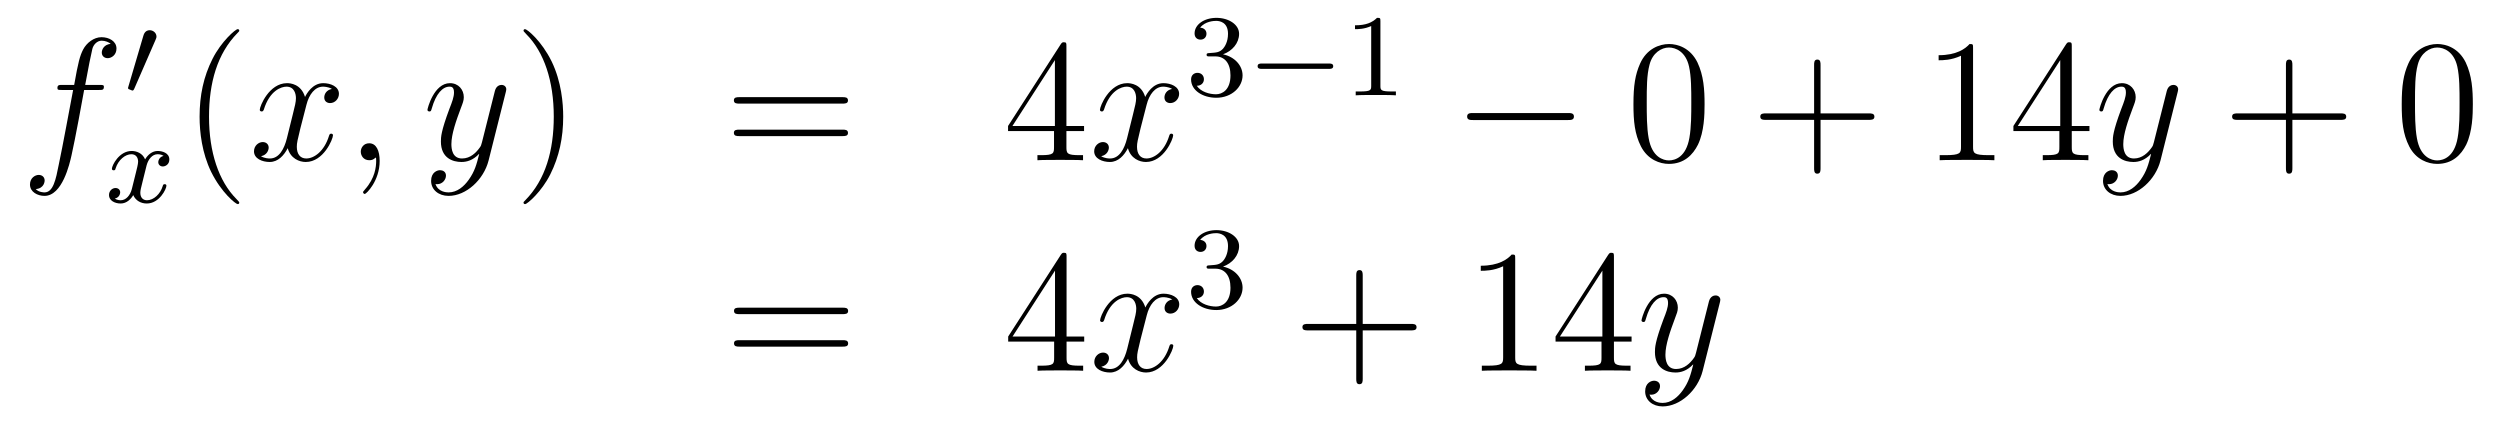 <?xml version='1.0'?>
<!-- This file was generated by dvisvgm 1.14.1 -->
<svg height='29pt' version='1.1' viewBox='0 -29 171 29' width='171pt' xmlns='http://www.w3.org/2000/svg' xmlns:xlink='http://www.w3.org/1999/xlink'>
<g id='page1'>
<g transform='matrix(1 0 0 1 -132 638)'>
<path d='M138.772 -660.846C139.011 -660.846 139.106 -660.846 139.106 -661.073C139.106 -661.192 139.011 -661.192 138.795 -661.192H137.827C138.054 -662.423 138.222 -663.272 138.317 -663.655C138.389 -663.942 138.64 -664.217 138.951 -664.217C139.202 -664.217 139.453 -664.109 139.572 -664.002C139.106 -663.954 138.963 -663.607 138.963 -663.404C138.963 -663.165 139.142 -663.021 139.369 -663.021C139.608 -663.021 139.967 -663.224 139.967 -663.679C139.967 -664.181 139.465 -664.456 138.939 -664.456C138.425 -664.456 137.923 -664.073 137.684 -663.607C137.468 -663.188 137.349 -662.758 137.074 -661.192H136.273C136.046 -661.192 135.927 -661.192 135.927 -660.977C135.927 -660.846 135.998 -660.846 136.237 -660.846H137.002C136.787 -659.734 136.297 -657.032 136.022 -655.753C135.819 -654.713 135.64 -653.84 135.042 -653.84C135.006 -653.84 134.659 -653.84 134.444 -654.067C135.054 -654.115 135.054 -654.641 135.054 -654.653C135.054 -654.892 134.874 -655.036 134.648 -655.036C134.408 -655.036 134.05 -654.832 134.05 -654.378C134.05 -653.864 134.576 -653.601 135.042 -653.601C136.261 -653.601 136.763 -655.789 136.895 -656.387C137.11 -657.307 137.696 -660.487 137.755 -660.846H138.772Z' fill-rule='evenodd'/>
<path d='M142.632 -664.257C142.672 -664.361 142.703 -664.416 142.703 -664.496C142.703 -664.759 142.464 -664.934 142.241 -664.934C141.923 -664.934 141.835 -664.655 141.803 -664.544L140.791 -661.109C140.759 -661.014 140.759 -660.99 140.759 -660.982C140.759 -660.91 140.807 -660.894 140.887 -660.87C141.03 -660.807 141.046 -660.807 141.062 -660.807C141.086 -660.807 141.133 -660.807 141.189 -660.942L142.632 -664.257Z' fill-rule='evenodd'/>
<path d='M143.192 -656.339C142.842 -656.252 142.826 -655.941 142.826 -655.909C142.826 -655.734 142.961 -655.614 143.136 -655.614S143.583 -655.75 143.583 -656.092C143.583 -656.547 143.081 -656.674 142.786 -656.674C142.411 -656.674 142.108 -656.411 141.925 -656.1C141.75 -656.523 141.336 -656.674 141.009 -656.674C140.14 -656.674 139.654 -655.678 139.654 -655.455C139.654 -655.383 139.71 -655.351 139.774 -655.351C139.869 -655.351 139.885 -655.391 139.909 -655.487C140.093 -656.068 140.571 -656.451 140.985 -656.451C141.296 -656.451 141.447 -656.228 141.447 -655.941C141.447 -655.782 141.352 -655.415 141.288 -655.16C141.232 -654.929 141.057 -654.22 141.017 -654.068C140.905 -653.638 140.618 -653.303 140.26 -653.303C140.228 -653.303 140.021 -653.303 139.853 -653.415C140.22 -653.502 140.22 -653.837 140.22 -653.845C140.22 -654.028 140.077 -654.14 139.901 -654.14C139.686 -654.14 139.455 -653.957 139.455 -653.654C139.455 -653.287 139.845 -653.08 140.252 -653.08C140.674 -653.08 140.969 -653.399 141.113 -653.654C141.288 -653.263 141.654 -653.08 142.037 -653.08C142.905 -653.08 143.383 -654.076 143.383 -654.299C143.383 -654.379 143.32 -654.403 143.264 -654.403C143.168 -654.403 143.152 -654.347 143.128 -654.267C142.969 -653.734 142.515 -653.303 142.053 -653.303C141.79 -653.303 141.598 -653.479 141.598 -653.813C141.598 -653.973 141.646 -654.156 141.758 -654.602C141.814 -654.841 141.989 -655.542 142.029 -655.694C142.14 -656.108 142.419 -656.451 142.778 -656.451C142.818 -656.451 143.025 -656.451 143.192 -656.339Z' fill-rule='evenodd'/>
<path d='M148.365 -653.135C148.365 -653.171 148.365 -653.195 148.162 -653.398C146.967 -654.606 146.297 -656.578 146.297 -659.017C146.297 -661.336 146.859 -663.332 148.246 -664.743C148.365 -664.85 148.365 -664.874 148.365 -664.91C148.365 -664.982 148.305 -665.006 148.257 -665.006C148.102 -665.006 147.122 -664.145 146.536 -662.973C145.927 -661.766 145.652 -660.487 145.652 -659.017C145.652 -657.952 145.819 -656.53 146.44 -655.251C147.146 -653.817 148.126 -653.039 148.257 -653.039C148.305 -653.039 148.365 -653.063 148.365 -653.135Z' fill-rule='evenodd'/>
<path d='M154.705 -660.917C154.322 -660.846 154.179 -660.559 154.179 -660.332C154.179 -660.045 154.406 -659.949 154.573 -659.949C154.932 -659.949 155.183 -660.26 155.183 -660.582C155.183 -661.085 154.609 -661.312 154.107 -661.312C153.378 -661.312 152.971 -660.594 152.864 -660.367C152.589 -661.264 151.848 -661.312 151.633 -661.312C150.413 -661.312 149.768 -659.746 149.768 -659.483C149.768 -659.435 149.815 -659.375 149.899 -659.375C149.995 -659.375 150.019 -659.447 150.043 -659.495C150.449 -660.822 151.25 -661.073 151.597 -661.073C152.135 -661.073 152.242 -660.571 152.242 -660.284C152.242 -660.021 152.17 -659.746 152.027 -659.172L151.621 -657.534C151.441 -656.817 151.095 -656.16 150.461 -656.16C150.401 -656.16 150.103 -656.16 149.851 -656.315C150.282 -656.399 150.377 -656.757 150.377 -656.901C150.377 -657.14 150.198 -657.283 149.971 -657.283C149.684 -657.283 149.373 -657.032 149.373 -656.65C149.373 -656.148 149.935 -655.92 150.449 -655.92C151.023 -655.92 151.43 -656.375 151.68 -656.865C151.872 -656.16 152.469 -655.92 152.912 -655.92C154.131 -655.92 154.776 -657.487 154.776 -657.749C154.776 -657.809 154.729 -657.857 154.657 -657.857C154.55 -657.857 154.537 -657.797 154.502 -657.702C154.179 -656.65 153.486 -656.16 152.948 -656.16C152.529 -656.16 152.302 -656.47 152.302 -656.96C152.302 -657.223 152.35 -657.415 152.541 -658.204L152.96 -659.829C153.139 -660.547 153.545 -661.073 154.095 -661.073C154.119 -661.073 154.454 -661.073 154.705 -660.917ZM157.969 -655.992C157.969 -656.686 157.743 -657.2 157.252 -657.2C156.87 -657.2 156.678 -656.889 156.678 -656.626C156.678 -656.363 156.858 -656.04 157.264 -656.04C157.42 -656.04 157.551 -656.088 157.659 -656.195C157.683 -656.219 157.695 -656.219 157.707 -656.219C157.73 -656.219 157.73 -656.052 157.73 -655.992C157.73 -655.598 157.659 -654.821 156.965 -654.044C156.834 -653.9 156.834 -653.876 156.834 -653.853C156.834 -653.793 156.894 -653.733 156.954 -653.733C157.049 -653.733 157.969 -654.618 157.969 -655.992Z' fill-rule='evenodd'/>
<path d='M164.059 -654.701C163.736 -654.247 163.269 -653.84 162.684 -653.84C162.54 -653.84 161.966 -653.864 161.787 -654.414C161.823 -654.402 161.883 -654.402 161.907 -654.402C162.265 -654.402 162.504 -654.713 162.504 -654.988C162.504 -655.263 162.277 -655.359 162.098 -655.359C161.907 -655.359 161.488 -655.215 161.488 -654.629C161.488 -654.02 162.002 -653.601 162.684 -653.601C163.879 -653.601 165.086 -654.701 165.421 -656.028L166.593 -660.69C166.605 -660.75 166.629 -660.822 166.629 -660.893C166.629 -661.073 166.485 -661.192 166.306 -661.192C166.198 -661.192 165.947 -661.144 165.852 -660.786L164.967 -657.271C164.907 -657.056 164.907 -657.032 164.811 -656.901C164.572 -656.566 164.178 -656.16 163.604 -656.16C162.935 -656.16 162.875 -656.817 162.875 -657.14C162.875 -657.821 163.198 -658.742 163.521 -659.602C163.652 -659.949 163.724 -660.116 163.724 -660.355C163.724 -660.858 163.365 -661.312 162.779 -661.312C161.679 -661.312 161.237 -659.578 161.237 -659.483C161.237 -659.435 161.285 -659.375 161.369 -659.375C161.476 -659.375 161.488 -659.423 161.536 -659.59C161.823 -660.594 162.277 -661.073 162.744 -661.073C162.851 -661.073 163.054 -661.073 163.054 -660.678C163.054 -660.367 162.923 -660.021 162.744 -659.567C162.158 -658 162.158 -657.606 162.158 -657.319C162.158 -656.183 162.971 -655.92 163.568 -655.92C163.915 -655.92 164.346 -656.028 164.764 -656.47L164.776 -656.458C164.596 -655.753 164.477 -655.287 164.059 -654.701Z' fill-rule='evenodd'/>
<path d='M170.523 -659.017C170.523 -659.925 170.404 -661.407 169.734 -662.794C169.029 -664.228 168.049 -665.006 167.917 -665.006C167.87 -665.006 167.81 -664.982 167.81 -664.91C167.81 -664.874 167.81 -664.85 168.013 -664.647C169.209 -663.44 169.878 -661.467 169.878 -659.028C169.878 -656.709 169.316 -654.713 167.929 -653.302C167.81 -653.195 167.81 -653.171 167.81 -653.135C167.81 -653.063 167.87 -653.039 167.917 -653.039C168.073 -653.039 169.053 -653.9 169.639 -655.072C170.249 -656.291 170.523 -657.582 170.523 -659.017Z' fill-rule='evenodd'/>
<path d='M189.62 -659.913C189.787 -659.913 190.002 -659.913 190.002 -660.128C190.002 -660.355 189.799 -660.355 189.62 -660.355H182.579C182.412 -660.355 182.197 -660.355 182.197 -660.14C182.197 -659.913 182.4 -659.913 182.579 -659.913H189.62ZM189.62 -657.69C189.787 -657.69 190.002 -657.69 190.002 -657.905C190.002 -658.132 189.799 -658.132 189.62 -658.132H182.579C182.412 -658.132 182.197 -658.132 182.197 -657.917C182.197 -657.69 182.4 -657.69 182.579 -657.69H189.62Z' fill-rule='evenodd'/>
<path d='M204.943 -663.822C204.943 -664.049 204.943 -664.109 204.776 -664.109C204.68 -664.109 204.644 -664.109 204.55 -663.966L200.951 -658.383V-658.036H204.095V-656.948C204.095 -656.506 204.071 -656.387 203.198 -656.387H202.96V-656.04C203.234 -656.064 204.179 -656.064 204.514 -656.064S205.805 -656.064 206.08 -656.04V-656.387H205.84C204.979 -656.387 204.943 -656.506 204.943 -656.948V-658.036H206.15V-658.383H204.943V-663.822ZM204.155 -662.89V-658.383H201.25L204.155 -662.89Z' fill-rule='evenodd'/>
<path d='M212.173 -660.917C211.79 -660.846 211.648 -660.559 211.648 -660.332C211.648 -660.045 211.874 -659.949 212.041 -659.949C212.4 -659.949 212.652 -660.26 212.652 -660.582C212.652 -661.085 212.077 -661.312 211.576 -661.312C210.846 -661.312 210.44 -660.594 210.332 -660.367C210.058 -661.264 209.316 -661.312 209.101 -661.312C207.882 -661.312 207.236 -659.746 207.236 -659.483C207.236 -659.435 207.284 -659.375 207.367 -659.375C207.463 -659.375 207.487 -659.447 207.511 -659.495C207.918 -660.822 208.718 -661.073 209.065 -661.073C209.603 -661.073 209.711 -660.571 209.711 -660.284C209.711 -660.021 209.639 -659.746 209.496 -659.172L209.089 -657.534C208.91 -656.817 208.564 -656.16 207.93 -656.16C207.87 -656.16 207.571 -656.16 207.32 -656.315C207.75 -656.399 207.846 -656.757 207.846 -656.901C207.846 -657.14 207.667 -657.283 207.439 -657.283C207.152 -657.283 206.842 -657.032 206.842 -656.65C206.842 -656.148 207.403 -655.92 207.918 -655.92C208.492 -655.92 208.898 -656.375 209.149 -656.865C209.34 -656.16 209.938 -655.92 210.38 -655.92C211.6 -655.92 212.245 -657.487 212.245 -657.749C212.245 -657.809 212.197 -657.857 212.125 -657.857C212.018 -657.857 212.005 -657.797 211.97 -657.702C211.648 -656.65 210.954 -656.16 210.416 -656.16C209.998 -656.16 209.771 -656.47 209.771 -656.96C209.771 -657.223 209.819 -657.415 210.01 -658.204L210.428 -659.829C210.607 -660.547 211.014 -661.073 211.564 -661.073C211.588 -661.073 211.922 -661.073 212.173 -660.917Z' fill-rule='evenodd'/>
<path d='M215.136 -663.142C215.766 -663.142 216.164 -662.679 216.164 -661.842C216.164 -660.847 215.598 -660.552 215.176 -660.552C214.738 -660.552 214.14 -660.711 213.86 -661.133C214.148 -661.133 214.348 -661.317 214.348 -661.58C214.348 -661.835 214.164 -662.018 213.908 -662.018C213.694 -662.018 213.47 -661.882 213.47 -661.564C213.47 -660.807 214.284 -660.313 215.192 -660.313C216.252 -660.313 216.992 -661.046 216.992 -661.842C216.992 -662.504 216.467 -663.11 215.654 -663.285C216.283 -663.508 216.754 -664.05 216.754 -664.687C216.754 -665.325 216.036 -665.779 215.208 -665.779C214.355 -665.779 213.709 -665.317 213.709 -664.711C213.709 -664.416 213.908 -664.289 214.116 -664.289C214.363 -664.289 214.523 -664.464 214.523 -664.695C214.523 -664.99 214.267 -665.102 214.092 -665.11C214.427 -665.548 215.04 -665.572 215.184 -665.572C215.39 -665.572 215.996 -665.508 215.996 -664.687C215.996 -664.129 215.766 -663.795 215.654 -663.667C215.416 -663.42 215.232 -663.404 214.746 -663.372C214.594 -663.365 214.53 -663.357 214.53 -663.253C214.53 -663.142 214.602 -663.142 214.738 -663.142H215.136Z' fill-rule='evenodd'/>
<path d='M222.889 -662.289C223.016 -662.289 223.192 -662.289 223.192 -662.472C223.192 -662.655 223.016 -662.655 222.889 -662.655H218.323C218.196 -662.655 218.021 -662.655 218.021 -662.472C218.021 -662.289 218.196 -662.289 218.323 -662.289H222.889Z' fill-rule='evenodd'/>
<path d='M226.42 -665.556C226.42 -665.771 226.403 -665.779 226.188 -665.779C225.862 -665.46 225.439 -665.269 224.682 -665.269V-665.006C224.897 -665.006 225.328 -665.006 225.79 -665.221V-661.133C225.79 -660.838 225.766 -660.743 225.008 -660.743H224.73V-660.48C225.056 -660.504 225.742 -660.504 226.1 -660.504S227.152 -660.504 227.479 -660.48V-660.743H227.2C226.442 -660.743 226.42 -660.838 226.42 -661.133V-665.556Z' fill-rule='evenodd'/>
<path d='M239.238 -658.789C239.441 -658.789 239.657 -658.789 239.657 -659.028C239.657 -659.268 239.441 -659.268 239.238 -659.268H232.771C232.567 -659.268 232.352 -659.268 232.352 -659.028C232.352 -658.789 232.567 -658.789 232.771 -658.789H239.238Z' fill-rule='evenodd'/>
<path d='M248.593 -659.865C248.593 -660.858 248.534 -661.826 248.104 -662.734C247.614 -663.727 246.752 -663.989 246.167 -663.989C245.473 -663.989 244.625 -663.643 244.183 -662.651C243.848 -661.897 243.728 -661.156 243.728 -659.865C243.728 -658.706 243.812 -657.833 244.242 -656.984C244.709 -656.076 245.533 -655.789 246.155 -655.789C247.195 -655.789 247.793 -656.411 248.14 -657.104C248.57 -658 248.593 -659.172 248.593 -659.865ZM246.155 -656.028C245.773 -656.028 244.996 -656.243 244.769 -657.546C244.637 -658.263 244.637 -659.172 244.637 -660.009C244.637 -660.989 244.637 -661.873 244.829 -662.579C245.032 -663.38 245.641 -663.75 246.155 -663.75C246.61 -663.75 247.303 -663.475 247.53 -662.448C247.685 -661.766 247.685 -660.822 247.685 -660.009C247.685 -659.208 247.685 -658.299 247.554 -657.57C247.327 -656.255 246.574 -656.028 246.155 -656.028Z' fill-rule='evenodd'/>
<path d='M256.526 -658.801H259.826C259.993 -658.801 260.209 -658.801 260.209 -659.017C260.209 -659.244 260.005 -659.244 259.826 -659.244H256.526V-662.543C256.526 -662.71 256.526 -662.926 256.312 -662.926C256.085 -662.926 256.085 -662.722 256.085 -662.543V-659.244H252.785C252.618 -659.244 252.403 -659.244 252.403 -659.028C252.403 -658.801 252.606 -658.801 252.785 -658.801H256.085V-655.502C256.085 -655.335 256.085 -655.12 256.3 -655.12C256.526 -655.12 256.526 -655.323 256.526 -655.502V-658.801Z' fill-rule='evenodd'/>
<path d='M266.957 -663.702C266.957 -663.978 266.957 -663.989 266.718 -663.989C266.431 -663.667 265.834 -663.224 264.602 -663.224V-662.878C264.877 -662.878 265.475 -662.878 266.132 -663.188V-656.96C266.132 -656.53 266.096 -656.387 265.044 -656.387H264.674V-656.04C264.996 -656.064 266.156 -656.064 266.551 -656.064C266.945 -656.064 268.093 -656.064 268.416 -656.04V-656.387H268.045C266.993 -656.387 266.957 -656.53 266.957 -656.96V-663.702ZM273.709 -663.822C273.709 -664.049 273.709 -664.109 273.542 -664.109C273.446 -664.109 273.41 -664.109 273.316 -663.966L269.717 -658.383V-658.036H272.861V-656.948C272.861 -656.506 272.837 -656.387 271.964 -656.387H271.726V-656.04C272 -656.064 272.945 -656.064 273.28 -656.064C273.614 -656.064 274.571 -656.064 274.846 -656.04V-656.387H274.606C273.745 -656.387 273.709 -656.506 273.709 -656.948V-658.036H274.918V-658.383H273.709V-663.822ZM272.921 -662.89V-658.383H270.016L272.921 -662.89Z' fill-rule='evenodd'/>
<path d='M278.417 -654.701C278.094 -654.247 277.627 -653.84 277.042 -653.84C276.898 -653.84 276.324 -653.864 276.145 -654.414C276.181 -654.402 276.24 -654.402 276.264 -654.402C276.623 -654.402 276.862 -654.713 276.862 -654.988C276.862 -655.263 276.635 -655.359 276.456 -655.359C276.264 -655.359 275.846 -655.215 275.846 -654.629C275.846 -654.02 276.36 -653.601 277.042 -653.601C278.237 -653.601 279.444 -654.701 279.779 -656.028L280.95 -660.69C280.962 -660.75 280.986 -660.822 280.986 -660.893C280.986 -661.073 280.843 -661.192 280.663 -661.192C280.556 -661.192 280.306 -661.144 280.21 -660.786L279.325 -657.271C279.265 -657.056 279.265 -657.032 279.169 -656.901C278.93 -656.566 278.536 -656.16 277.962 -656.16C277.292 -656.16 277.232 -656.817 277.232 -657.14C277.232 -657.821 277.555 -658.742 277.878 -659.602C278.01 -659.949 278.081 -660.116 278.081 -660.355C278.081 -660.858 277.723 -661.312 277.136 -661.312C276.037 -661.312 275.596 -659.578 275.596 -659.483C275.596 -659.435 275.642 -659.375 275.726 -659.375C275.834 -659.375 275.846 -659.423 275.893 -659.59C276.181 -660.594 276.635 -661.073 277.102 -661.073C277.208 -661.073 277.412 -661.073 277.412 -660.678C277.412 -660.367 277.28 -660.021 277.102 -659.567C276.515 -658 276.515 -657.606 276.515 -657.319C276.515 -656.183 277.328 -655.92 277.926 -655.92C278.273 -655.92 278.704 -656.028 279.121 -656.47L279.133 -656.458C278.954 -655.753 278.834 -655.287 278.417 -654.701Z' fill-rule='evenodd'/>
<path d='M288.799 -658.801H292.099C292.266 -658.801 292.482 -658.801 292.482 -659.017C292.482 -659.244 292.278 -659.244 292.099 -659.244H288.799V-662.543C288.799 -662.71 288.799 -662.926 288.584 -662.926C288.358 -662.926 288.358 -662.722 288.358 -662.543V-659.244H285.058C284.891 -659.244 284.676 -659.244 284.676 -659.028C284.676 -658.801 284.879 -658.801 285.058 -658.801H288.358V-655.502C288.358 -655.335 288.358 -655.12 288.572 -655.12C288.799 -655.12 288.799 -655.323 288.799 -655.502V-658.801Z' fill-rule='evenodd'/>
<path d='M301.142 -659.865C301.142 -660.858 301.082 -661.826 300.653 -662.734C300.162 -663.727 299.302 -663.989 298.716 -663.989C298.022 -663.989 297.174 -663.643 296.731 -662.651C296.396 -661.897 296.278 -661.156 296.278 -659.865C296.278 -658.706 296.36 -657.833 296.791 -656.984C297.258 -656.076 298.082 -655.789 298.704 -655.789C299.744 -655.789 300.342 -656.411 300.689 -657.104C301.118 -658 301.142 -659.172 301.142 -659.865ZM298.704 -656.028C298.321 -656.028 297.545 -656.243 297.317 -657.546C297.186 -658.263 297.186 -659.172 297.186 -660.009C297.186 -660.989 297.186 -661.873 297.377 -662.579C297.581 -663.38 298.19 -663.75 298.704 -663.75C299.158 -663.75 299.851 -663.475 300.079 -662.448C300.234 -661.766 300.234 -660.822 300.234 -660.009C300.234 -659.208 300.234 -658.299 300.102 -657.57C299.875 -656.255 299.123 -656.028 298.704 -656.028Z' fill-rule='evenodd'/>
<path d='M189.629 -645.513C189.796 -645.513 190.012 -645.513 190.012 -645.728C190.012 -645.955 189.808 -645.955 189.629 -645.955H182.588C182.421 -645.955 182.206 -645.955 182.206 -645.74C182.206 -645.513 182.409 -645.513 182.588 -645.513H189.629ZM189.629 -643.29C189.796 -643.29 190.012 -643.29 190.012 -643.505C190.012 -643.732 189.808 -643.732 189.629 -643.732H182.588C182.421 -643.732 182.206 -643.732 182.206 -643.517C182.206 -643.29 182.409 -643.29 182.588 -643.29H189.629Z' fill-rule='evenodd'/>
<path d='M204.953 -649.422C204.953 -649.649 204.953 -649.709 204.785 -649.709C204.69 -649.709 204.654 -649.709 204.558 -649.566L200.96 -643.983V-643.636H204.103V-642.548C204.103 -642.106 204.08 -641.987 203.207 -641.987H202.968V-641.64C203.243 -641.664 204.187 -641.664 204.522 -641.664C204.857 -641.664 205.813 -641.664 206.088 -641.64V-641.987H205.849C204.989 -641.987 204.953 -642.106 204.953 -642.548V-643.636H206.16V-643.983H204.953V-649.422ZM204.163 -648.49V-643.983H201.259L204.163 -648.49Z' fill-rule='evenodd'/>
<path d='M212.183 -646.517C211.8 -646.446 211.656 -646.159 211.656 -645.932C211.656 -645.645 211.884 -645.549 212.051 -645.549C212.41 -645.549 212.66 -645.86 212.66 -646.182C212.66 -646.685 212.087 -646.912 211.584 -646.912C210.856 -646.912 210.449 -646.194 210.342 -645.967C210.066 -646.864 209.326 -646.912 209.11 -646.912C207.89 -646.912 207.245 -645.346 207.245 -645.083C207.245 -645.035 207.293 -644.975 207.377 -644.975C207.473 -644.975 207.497 -645.047 207.52 -645.095C207.926 -646.422 208.728 -646.673 209.075 -646.673C209.612 -646.673 209.72 -646.171 209.72 -645.884C209.72 -645.621 209.648 -645.346 209.504 -644.772L209.099 -643.134C208.919 -642.417 208.572 -641.76 207.938 -641.76C207.878 -641.76 207.58 -641.76 207.329 -641.915C207.76 -641.999 207.854 -642.357 207.854 -642.501C207.854 -642.74 207.676 -642.883 207.449 -642.883C207.162 -642.883 206.851 -642.632 206.851 -642.25C206.851 -641.748 207.413 -641.52 207.926 -641.52C208.5 -641.52 208.907 -641.975 209.158 -642.465C209.35 -641.76 209.947 -641.52 210.389 -641.52C211.608 -641.52 212.254 -643.087 212.254 -643.349C212.254 -643.409 212.206 -643.457 212.135 -643.457C212.027 -643.457 212.015 -643.397 211.979 -643.302C211.656 -642.25 210.962 -641.76 210.425 -641.76C210.007 -641.76 209.779 -642.07 209.779 -642.56C209.779 -642.823 209.827 -643.015 210.018 -643.804L210.437 -645.429C210.617 -646.147 211.022 -646.673 211.573 -646.673C211.597 -646.673 211.932 -646.673 212.183 -646.517Z' fill-rule='evenodd'/>
<path d='M215.136 -648.622C215.766 -648.622 216.164 -648.159 216.164 -647.322C216.164 -646.327 215.598 -646.032 215.176 -646.032C214.738 -646.032 214.14 -646.191 213.86 -646.613C214.148 -646.613 214.348 -646.797 214.348 -647.06C214.348 -647.315 214.164 -647.498 213.908 -647.498C213.694 -647.498 213.47 -647.362 213.47 -647.044C213.47 -646.287 214.284 -645.793 215.192 -645.793C216.252 -645.793 216.992 -646.526 216.992 -647.322C216.992 -647.984 216.467 -648.59 215.654 -648.765C216.283 -648.988 216.754 -649.53 216.754 -650.167C216.754 -650.805 216.036 -651.259 215.208 -651.259C214.355 -651.259 213.709 -650.797 213.709 -650.191C213.709 -649.896 213.908 -649.769 214.116 -649.769C214.363 -649.769 214.523 -649.944 214.523 -650.175C214.523 -650.47 214.267 -650.582 214.092 -650.59C214.427 -651.028 215.04 -651.052 215.184 -651.052C215.39 -651.052 215.996 -650.988 215.996 -650.167C215.996 -649.609 215.766 -649.275 215.654 -649.147C215.416 -648.9 215.232 -648.884 214.746 -648.852C214.594 -648.845 214.53 -648.837 214.53 -648.733C214.53 -648.622 214.602 -648.622 214.738 -648.622H215.136Z' fill-rule='evenodd'/>
<path d='M225.21 -644.401H228.509C228.677 -644.401 228.892 -644.401 228.892 -644.617C228.892 -644.844 228.689 -644.844 228.509 -644.844H225.21V-648.143C225.21 -648.31 225.21 -648.526 224.994 -648.526C224.767 -648.526 224.767 -648.322 224.767 -648.143V-644.844H221.468C221.3 -644.844 221.086 -644.844 221.086 -644.628C221.086 -644.401 221.288 -644.401 221.468 -644.401H224.767V-641.102C224.767 -640.935 224.767 -640.72 224.982 -640.72C225.21 -640.72 225.21 -640.923 225.21 -641.102V-644.401Z' fill-rule='evenodd'/>
<path d='M235.64 -649.302C235.64 -649.578 235.64 -649.589 235.4 -649.589C235.114 -649.267 234.516 -648.824 233.285 -648.824V-648.478C233.56 -648.478 234.157 -648.478 234.815 -648.788V-642.56C234.815 -642.13 234.779 -641.987 233.728 -641.987H233.357V-641.64C233.68 -641.664 234.839 -641.664 235.234 -641.664S236.776 -641.664 237.098 -641.64V-641.987H236.728C235.676 -641.987 235.64 -642.13 235.64 -642.56V-649.302ZM242.393 -649.422C242.393 -649.649 242.393 -649.709 242.225 -649.709C242.13 -649.709 242.094 -649.709 241.998 -649.566L238.4 -643.983V-643.636H241.543V-642.548C241.543 -642.106 241.52 -641.987 240.647 -641.987H240.408V-641.64C240.683 -641.664 241.627 -641.664 241.962 -641.664C242.297 -641.664 243.253 -641.664 243.528 -641.64V-641.987H243.289C242.429 -641.987 242.393 -642.106 242.393 -642.548V-643.636H243.6V-643.983H242.393V-649.422ZM241.603 -648.49V-643.983H238.699L241.603 -648.49Z' fill-rule='evenodd'/>
<path d='M247.099 -640.301C246.776 -639.847 246.31 -639.44 245.724 -639.44C245.581 -639.44 245.006 -639.464 244.828 -640.014C244.864 -640.002 244.924 -640.002 244.948 -640.002C245.306 -640.002 245.545 -640.313 245.545 -640.588C245.545 -640.863 245.318 -640.959 245.138 -640.959C244.948 -640.959 244.529 -640.815 244.529 -640.229C244.529 -639.62 245.042 -639.201 245.724 -639.201C246.919 -639.201 248.126 -640.301 248.461 -641.628L249.634 -646.29C249.646 -646.35 249.67 -646.422 249.67 -646.493C249.67 -646.673 249.526 -646.792 249.347 -646.792C249.239 -646.792 248.988 -646.744 248.892 -646.386L248.008 -642.871C247.948 -642.656 247.948 -642.632 247.852 -642.501C247.613 -642.166 247.218 -641.76 246.644 -641.76C245.975 -641.76 245.915 -642.417 245.915 -642.74C245.915 -643.421 246.238 -644.342 246.56 -645.202C246.692 -645.549 246.764 -645.716 246.764 -645.955C246.764 -646.458 246.406 -646.912 245.82 -646.912C244.72 -646.912 244.278 -645.178 244.278 -645.083C244.278 -645.035 244.326 -644.975 244.409 -644.975C244.517 -644.975 244.529 -645.023 244.577 -645.19C244.864 -646.194 245.318 -646.673 245.784 -646.673C245.892 -646.673 246.095 -646.673 246.095 -646.278C246.095 -645.967 245.964 -645.621 245.784 -645.167C245.198 -643.6 245.198 -643.206 245.198 -642.919C245.198 -641.783 246.011 -641.52 246.608 -641.52C246.955 -641.52 247.386 -641.628 247.804 -642.07L247.817 -642.058C247.637 -641.353 247.517 -640.887 247.099 -640.301Z' fill-rule='evenodd'/>
</g>
</g>
</svg>
